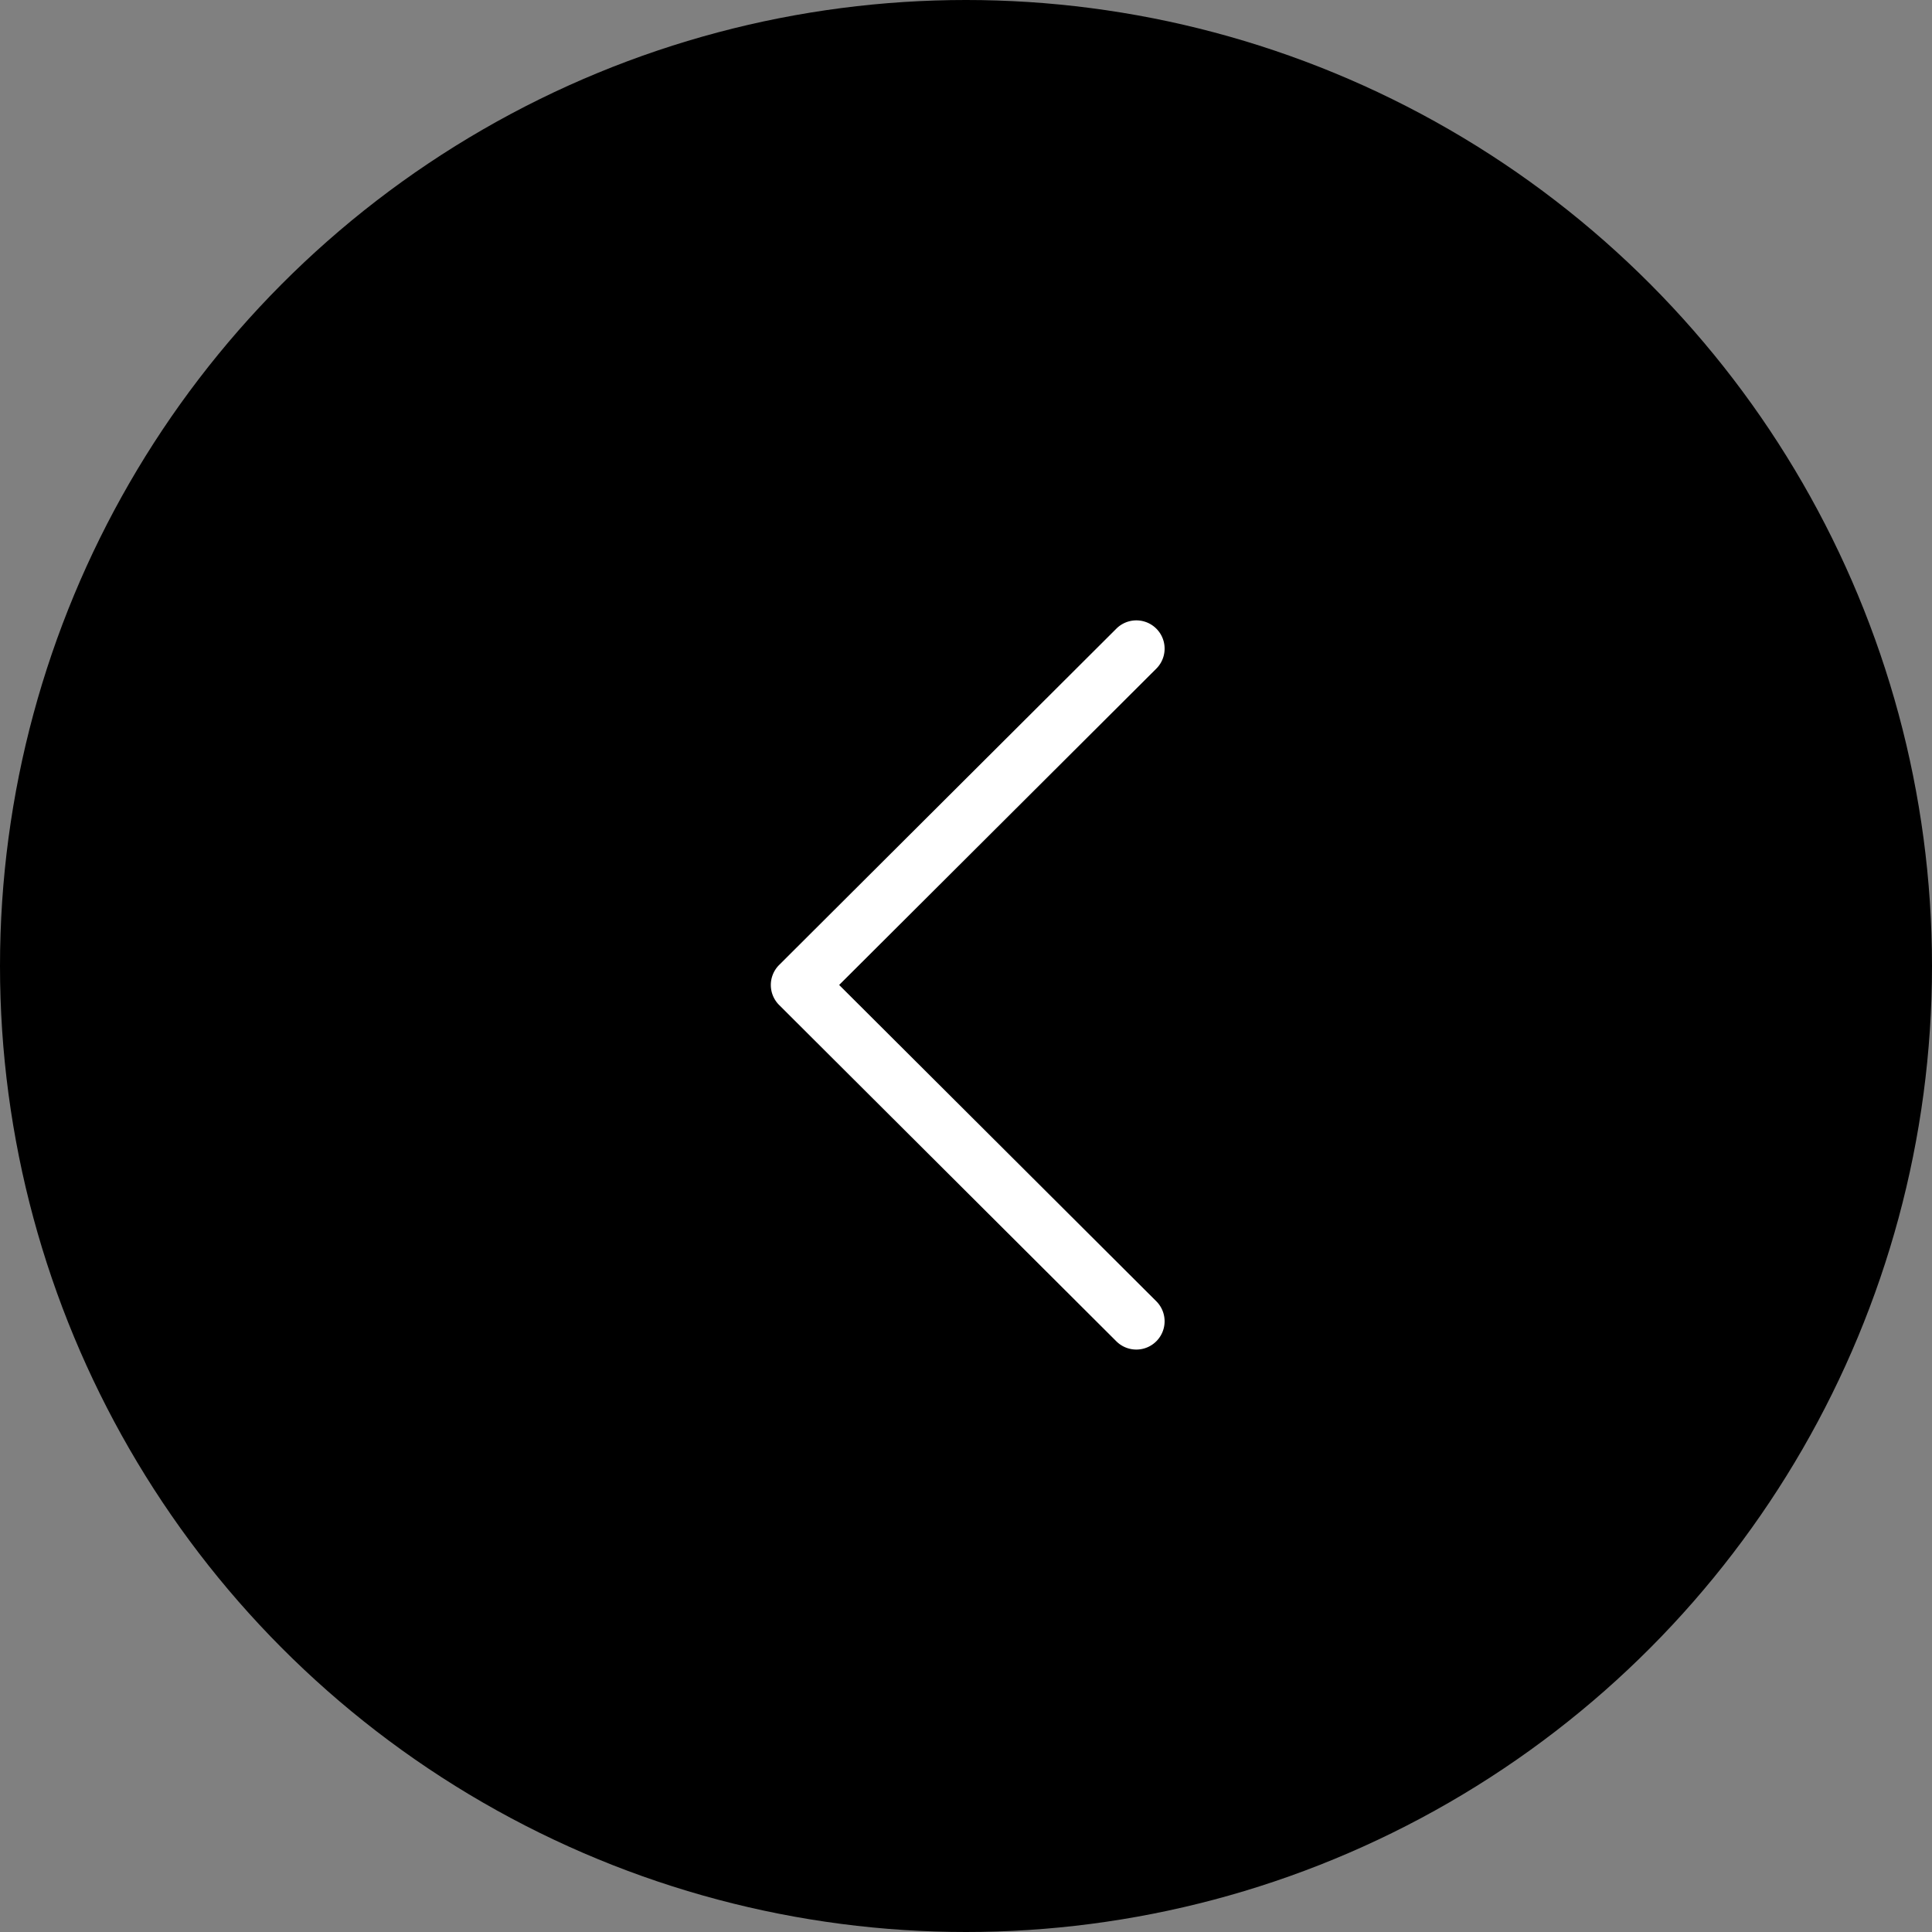 <svg xmlns="http://www.w3.org/2000/svg" width="32" height="32" viewBox="0 0 32 32"><rect x="0" y="0" width="32" height="32" fill="#808080" stroke="none"/><g transform="translate(32 32.002) rotate(180)"><circle cx="16" cy="16" r="16" transform="translate(0 0.002)"/><g transform="translate(12.71 9.649)"><g transform="translate(0 0)"><path d="M6.385,5.707.8.137A.468.468,0,0,0,.138.8L5.391,6.039.138,11.278a.468.468,0,0,0,.661.663L6.385,6.37a.468.468,0,0,0,0-.663Z" transform="translate(0)" fill="#fff"/></g></g></g></svg>